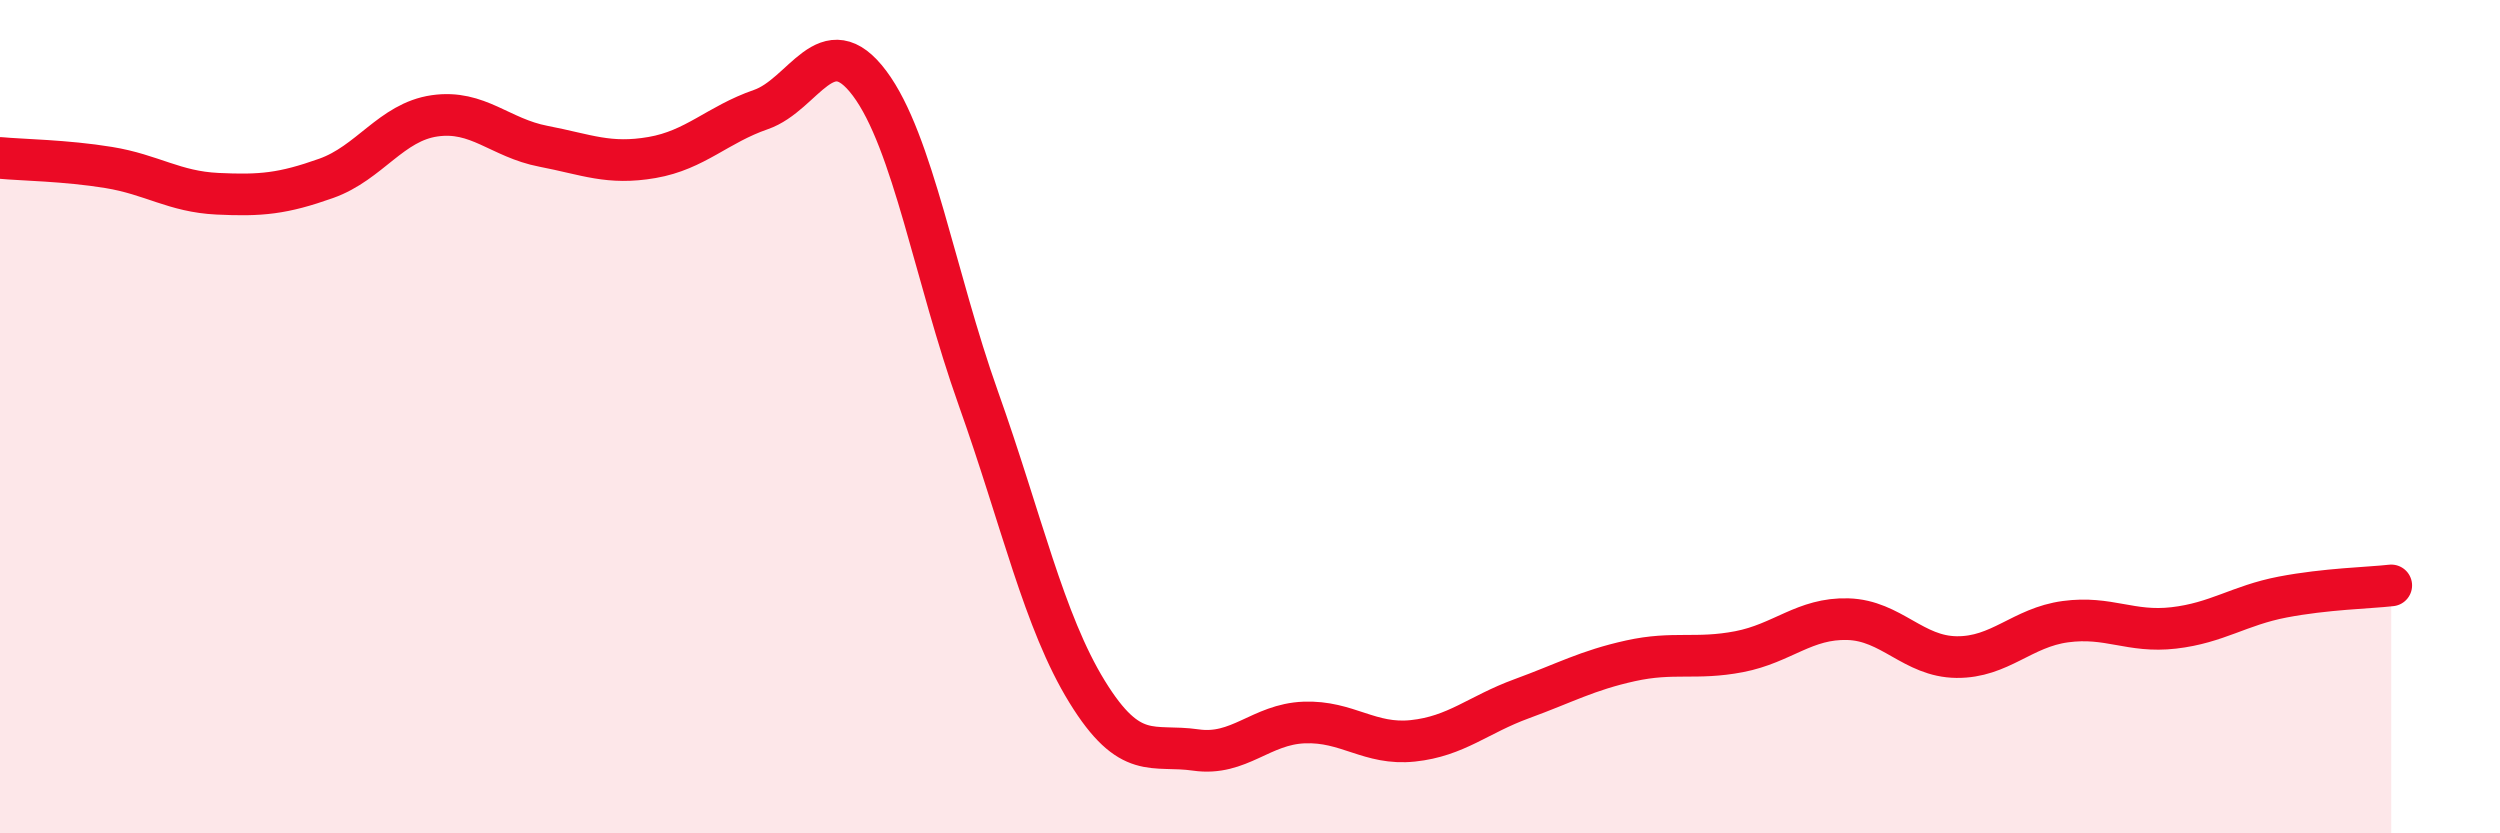 
    <svg width="60" height="20" viewBox="0 0 60 20" xmlns="http://www.w3.org/2000/svg">
      <path
        d="M 0,3.79 C 0.52,3.84 1.57,3.85 2.61,4.02 C 3.65,4.19 4.18,4.6 5.22,4.65 C 6.26,4.7 6.79,4.65 7.83,4.28 C 8.87,3.91 9.39,2.93 10.43,2.78 C 11.47,2.63 12,3.31 13.04,3.51 C 14.08,3.71 14.61,3.96 15.65,3.78 C 16.69,3.6 17.22,2.99 18.26,2.63 C 19.3,2.27 19.83,0.61 20.87,2 C 21.91,3.39 22.44,6.64 23.48,9.56 C 24.52,12.48 25.05,14.91 26.09,16.6 C 27.13,18.29 27.66,17.85 28.7,18 C 29.74,18.15 30.26,17.38 31.3,17.34 C 32.34,17.3 32.87,17.89 33.91,17.78 C 34.95,17.67 35.48,17.15 36.52,16.77 C 37.56,16.39 38.09,16.09 39.13,15.86 C 40.17,15.63 40.7,15.84 41.74,15.64 C 42.78,15.44 43.31,14.83 44.35,14.86 C 45.39,14.89 45.92,15.76 46.96,15.77 C 48,15.78 48.53,15.06 49.57,14.92 C 50.61,14.78 51.13,15.19 52.17,15.07 C 53.21,14.95 53.74,14.53 54.78,14.33 C 55.82,14.13 56.87,14.11 57.39,14.05L57.39 20L0 20Z"
        fill="#EB0A25"
        opacity="0.1"
        stroke-linecap="round"
        stroke-linejoin="round"
      />
      <path
        d="M 0,3.79 C 0.52,3.84 1.57,3.85 2.61,4.02 C 3.65,4.19 4.18,4.6 5.22,4.65 C 6.26,4.7 6.79,4.65 7.83,4.28 C 8.87,3.91 9.39,2.93 10.43,2.78 C 11.47,2.63 12,3.31 13.04,3.51 C 14.08,3.71 14.61,3.96 15.65,3.78 C 16.69,3.6 17.22,2.99 18.26,2.63 C 19.3,2.27 19.83,0.61 20.87,2 C 21.91,3.39 22.44,6.64 23.48,9.56 C 24.52,12.48 25.05,14.91 26.09,16.6 C 27.13,18.29 27.66,17.85 28.7,18 C 29.74,18.15 30.26,17.38 31.3,17.34 C 32.34,17.3 32.87,17.89 33.91,17.78 C 34.95,17.67 35.48,17.15 36.52,16.77 C 37.56,16.39 38.09,16.09 39.13,15.86 C 40.17,15.63 40.7,15.84 41.74,15.64 C 42.78,15.44 43.31,14.83 44.35,14.86 C 45.39,14.89 45.92,15.76 46.96,15.77 C 48,15.78 48.53,15.06 49.57,14.92 C 50.61,14.78 51.13,15.19 52.17,15.07 C 53.21,14.95 53.74,14.53 54.78,14.33 C 55.82,14.13 56.87,14.11 57.39,14.05"
        stroke="#EB0A25"
        stroke-width="1"
        fill="none"
        stroke-linecap="round"
        stroke-linejoin="round"
      />
    </svg>
  